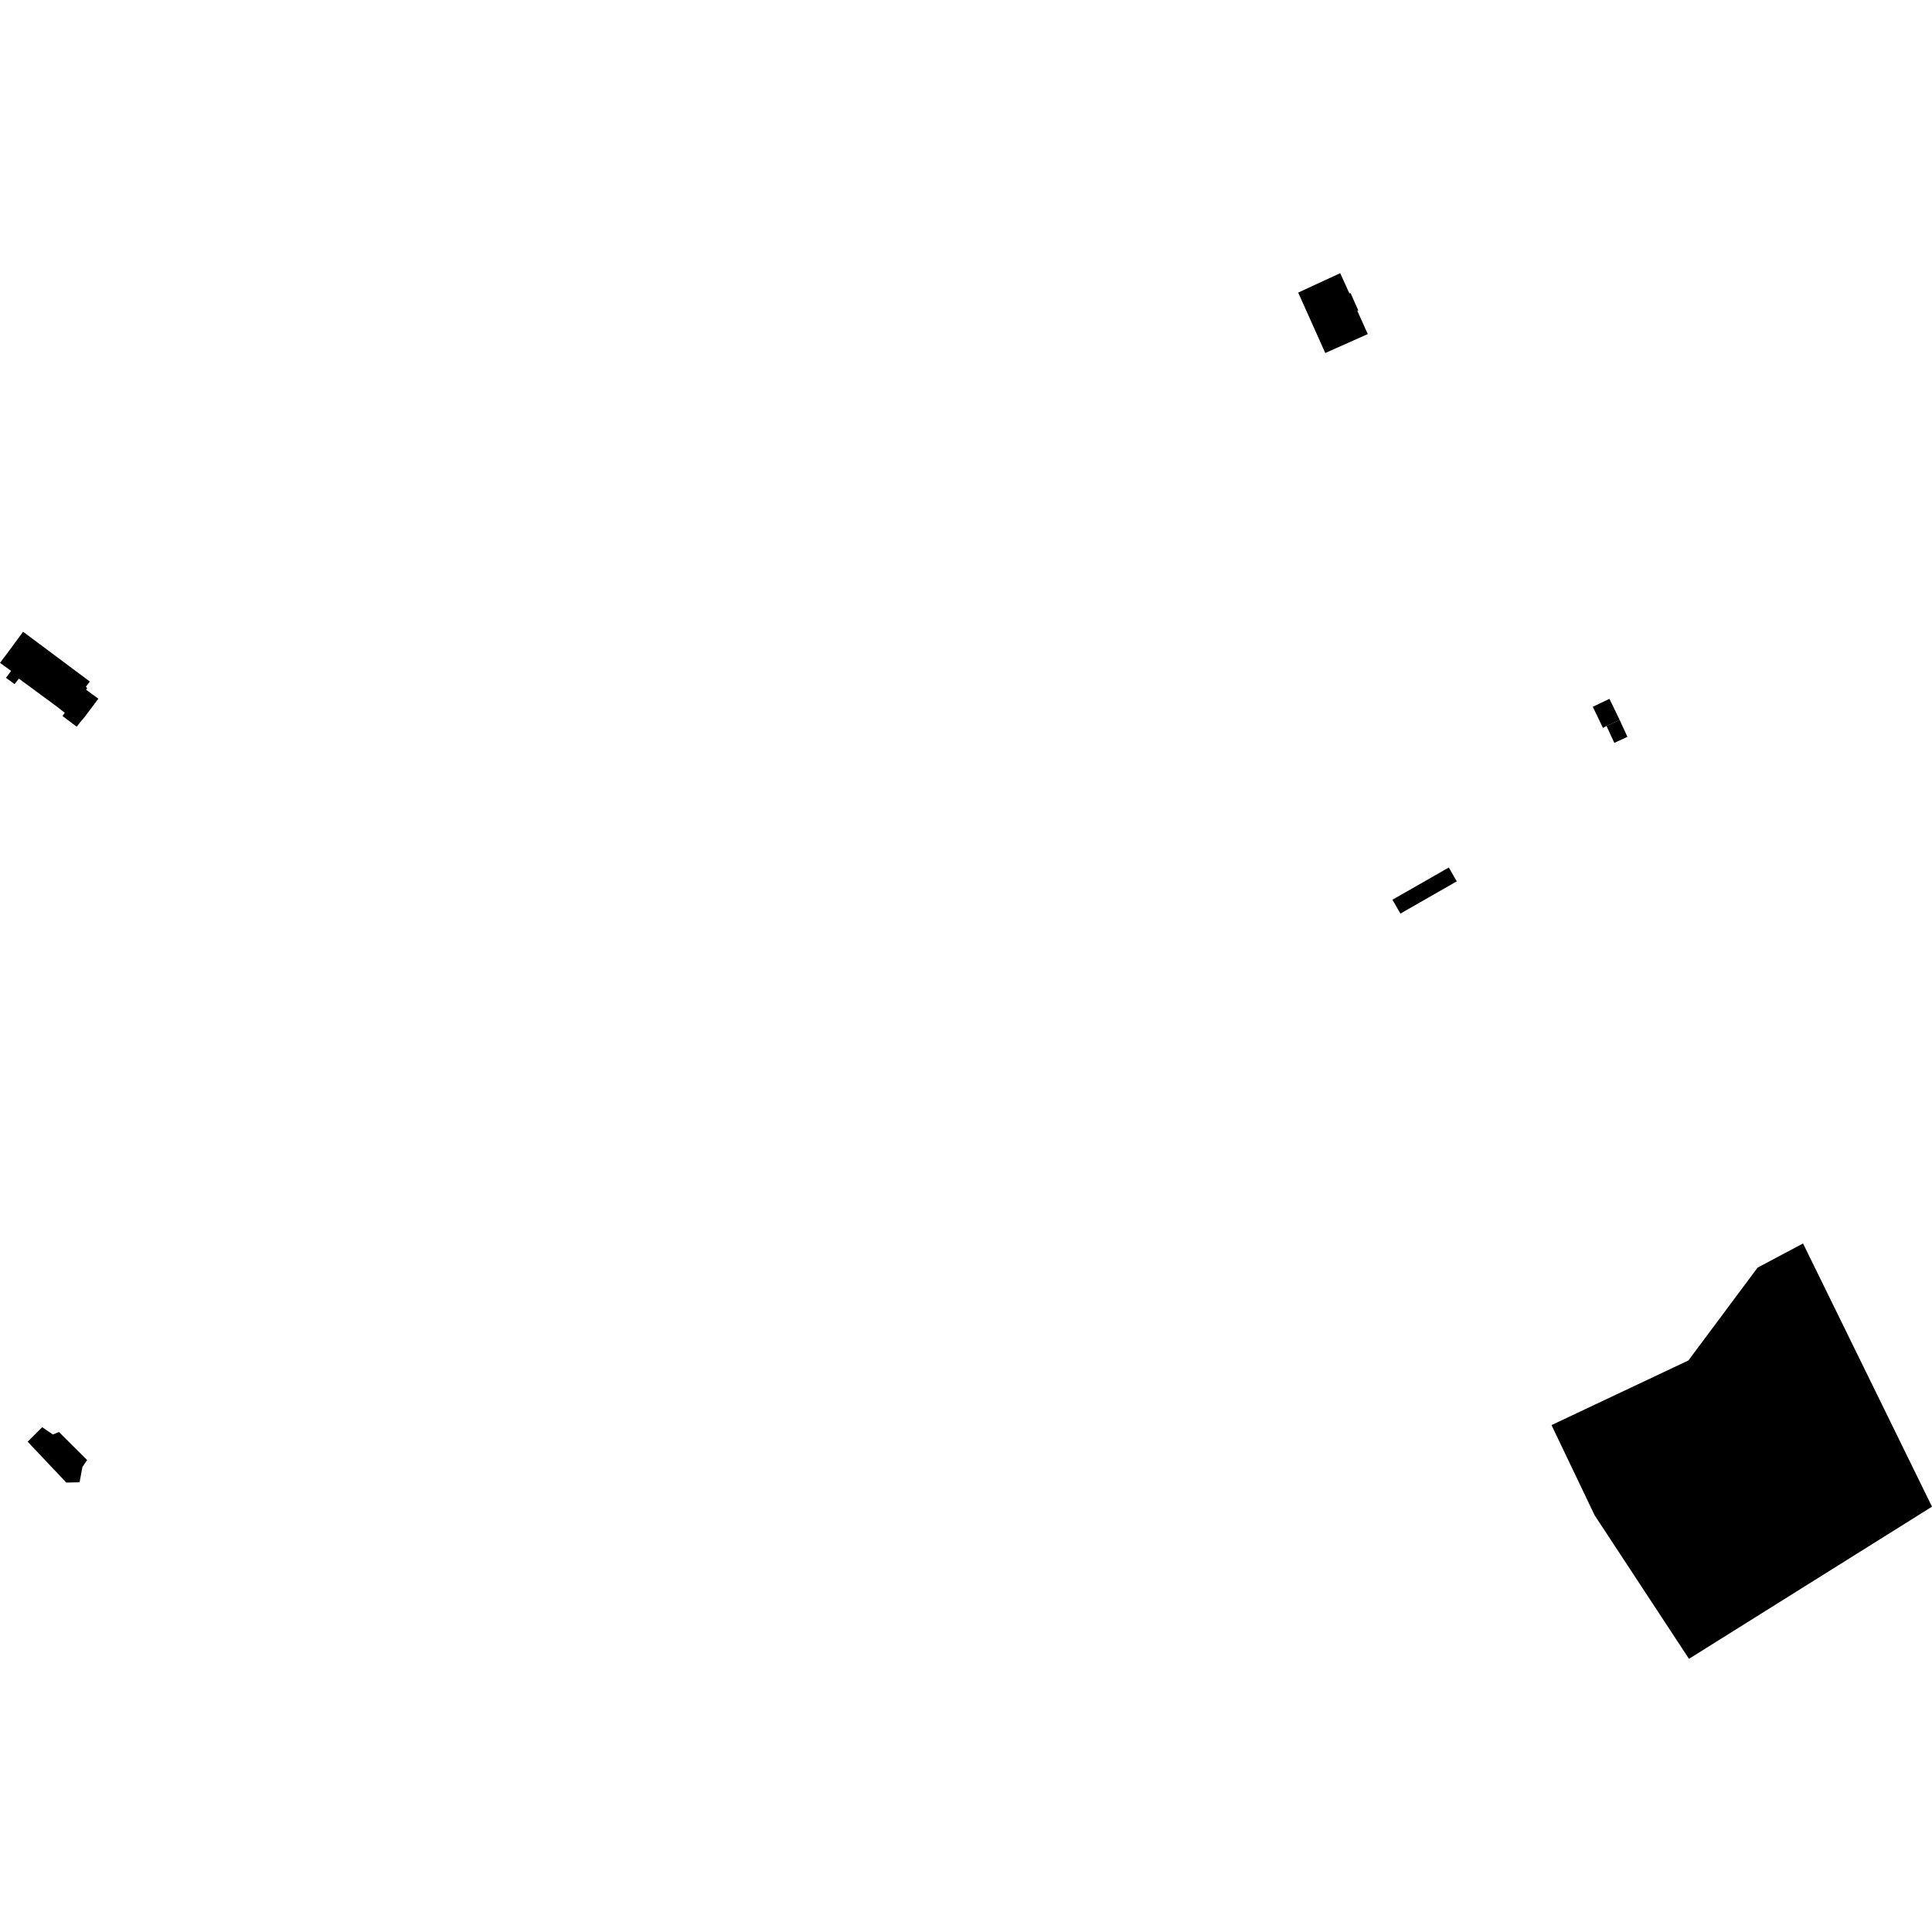 <?xml version="1.0" encoding="utf-8" standalone="no"?>
<!DOCTYPE svg PUBLIC "-//W3C//DTD SVG 1.1//EN"
  "http://www.w3.org/Graphics/SVG/1.1/DTD/svg11.dtd">
<!-- Created with matplotlib (https://matplotlib.org/) -->
<svg height="288pt" version="1.1" viewBox="0 0 288 288" width="288pt" xmlns="http://www.w3.org/2000/svg" xmlns:xlink="http://www.w3.org/1999/xlink">
 <defs>
  <style type="text/css">
*{stroke-linecap:butt;stroke-linejoin:round;}
  </style>
 </defs>
 <g id="figure_1">
  <g id="patch_1">
   <path d="M 0 288 
L 288 288 
L 288 0 
L 0 0 
z
" style="fill:none;opacity:0;"/>
  </g>
  <g id="axes_1">
   <g id="PatchCollection_1">
    <path clip-path="url(#pe77e20cce4)" d="M 0 98.81 
L 1.067 97.399 
L 3.441 94.172 
L 13.396 101.598 
L 12.803 102.36 
L 12.994 102.569 
L 12.846 102.831 
L 14.665 104.154 
L 12.587 106.917 
L 12.042 107.553 
L 11.429 108.33 
L 9.326 106.737 
L 9.655 106.254 
L 8.463 105.319 
L 6.885 104.156 
L 2.82 101.165 
L 2.169 101.979 
L 0.886 101.043 
L 1.658 100.013 
L 0 98.81 
"/>
    <path clip-path="url(#pe77e20cce4)" d="M 199.783 40.722 
L 193.52 43.614 
L 197.555 52.622 
L 203.893 49.8 
L 202.332 46.336 
L 202.484 46.282 
L 201.322 43.677 
L 201.155 43.747 
L 199.783 40.722 
"/>
    <path clip-path="url(#pe77e20cce4)" d="M 4.124 214.91 
L 6.295 212.749 
L 7.875 213.836 
L 8.795 213.473 
L 12.988 217.645 
L 12.284 218.695 
L 11.862 220.962 
L 9.882 221.004 
L 4.124 214.91 
"/>
    <path clip-path="url(#pe77e20cce4)" d="M 251.773 247.278 
L 237.711 225.882 
L 231.28 212.437 
L 251.688 202.802 
L 261.998 188.966 
L 268.776 185.36 
L 288 224.598 
L 251.773 247.278 
"/>
    <path clip-path="url(#pe77e20cce4)" d="M 207.568 134.123 
L 208.757 136.185 
L 217.158 131.38 
L 215.969 129.318 
L 207.568 134.123 
"/>
    <path clip-path="url(#pe77e20cce4)" d="M 239.92 104.171 
L 241.436 107.32 
L 239.479 108.219 
L 238.951 108.508 
L 237.433 105.363 
L 239.92 104.171 
"/>
    <path clip-path="url(#pe77e20cce4)" d="M 240.645 110.74 
L 239.479 108.219 
L 241.436 107.32 
L 242.6 109.841 
L 240.645 110.74 
"/>
   </g>
  </g>
 </g>
 <defs>
  <clipPath id="pe77e20cce4">
   <rect height="206.556" width="288" x="0" y="40.722"/>
  </clipPath>
 </defs>
</svg>
